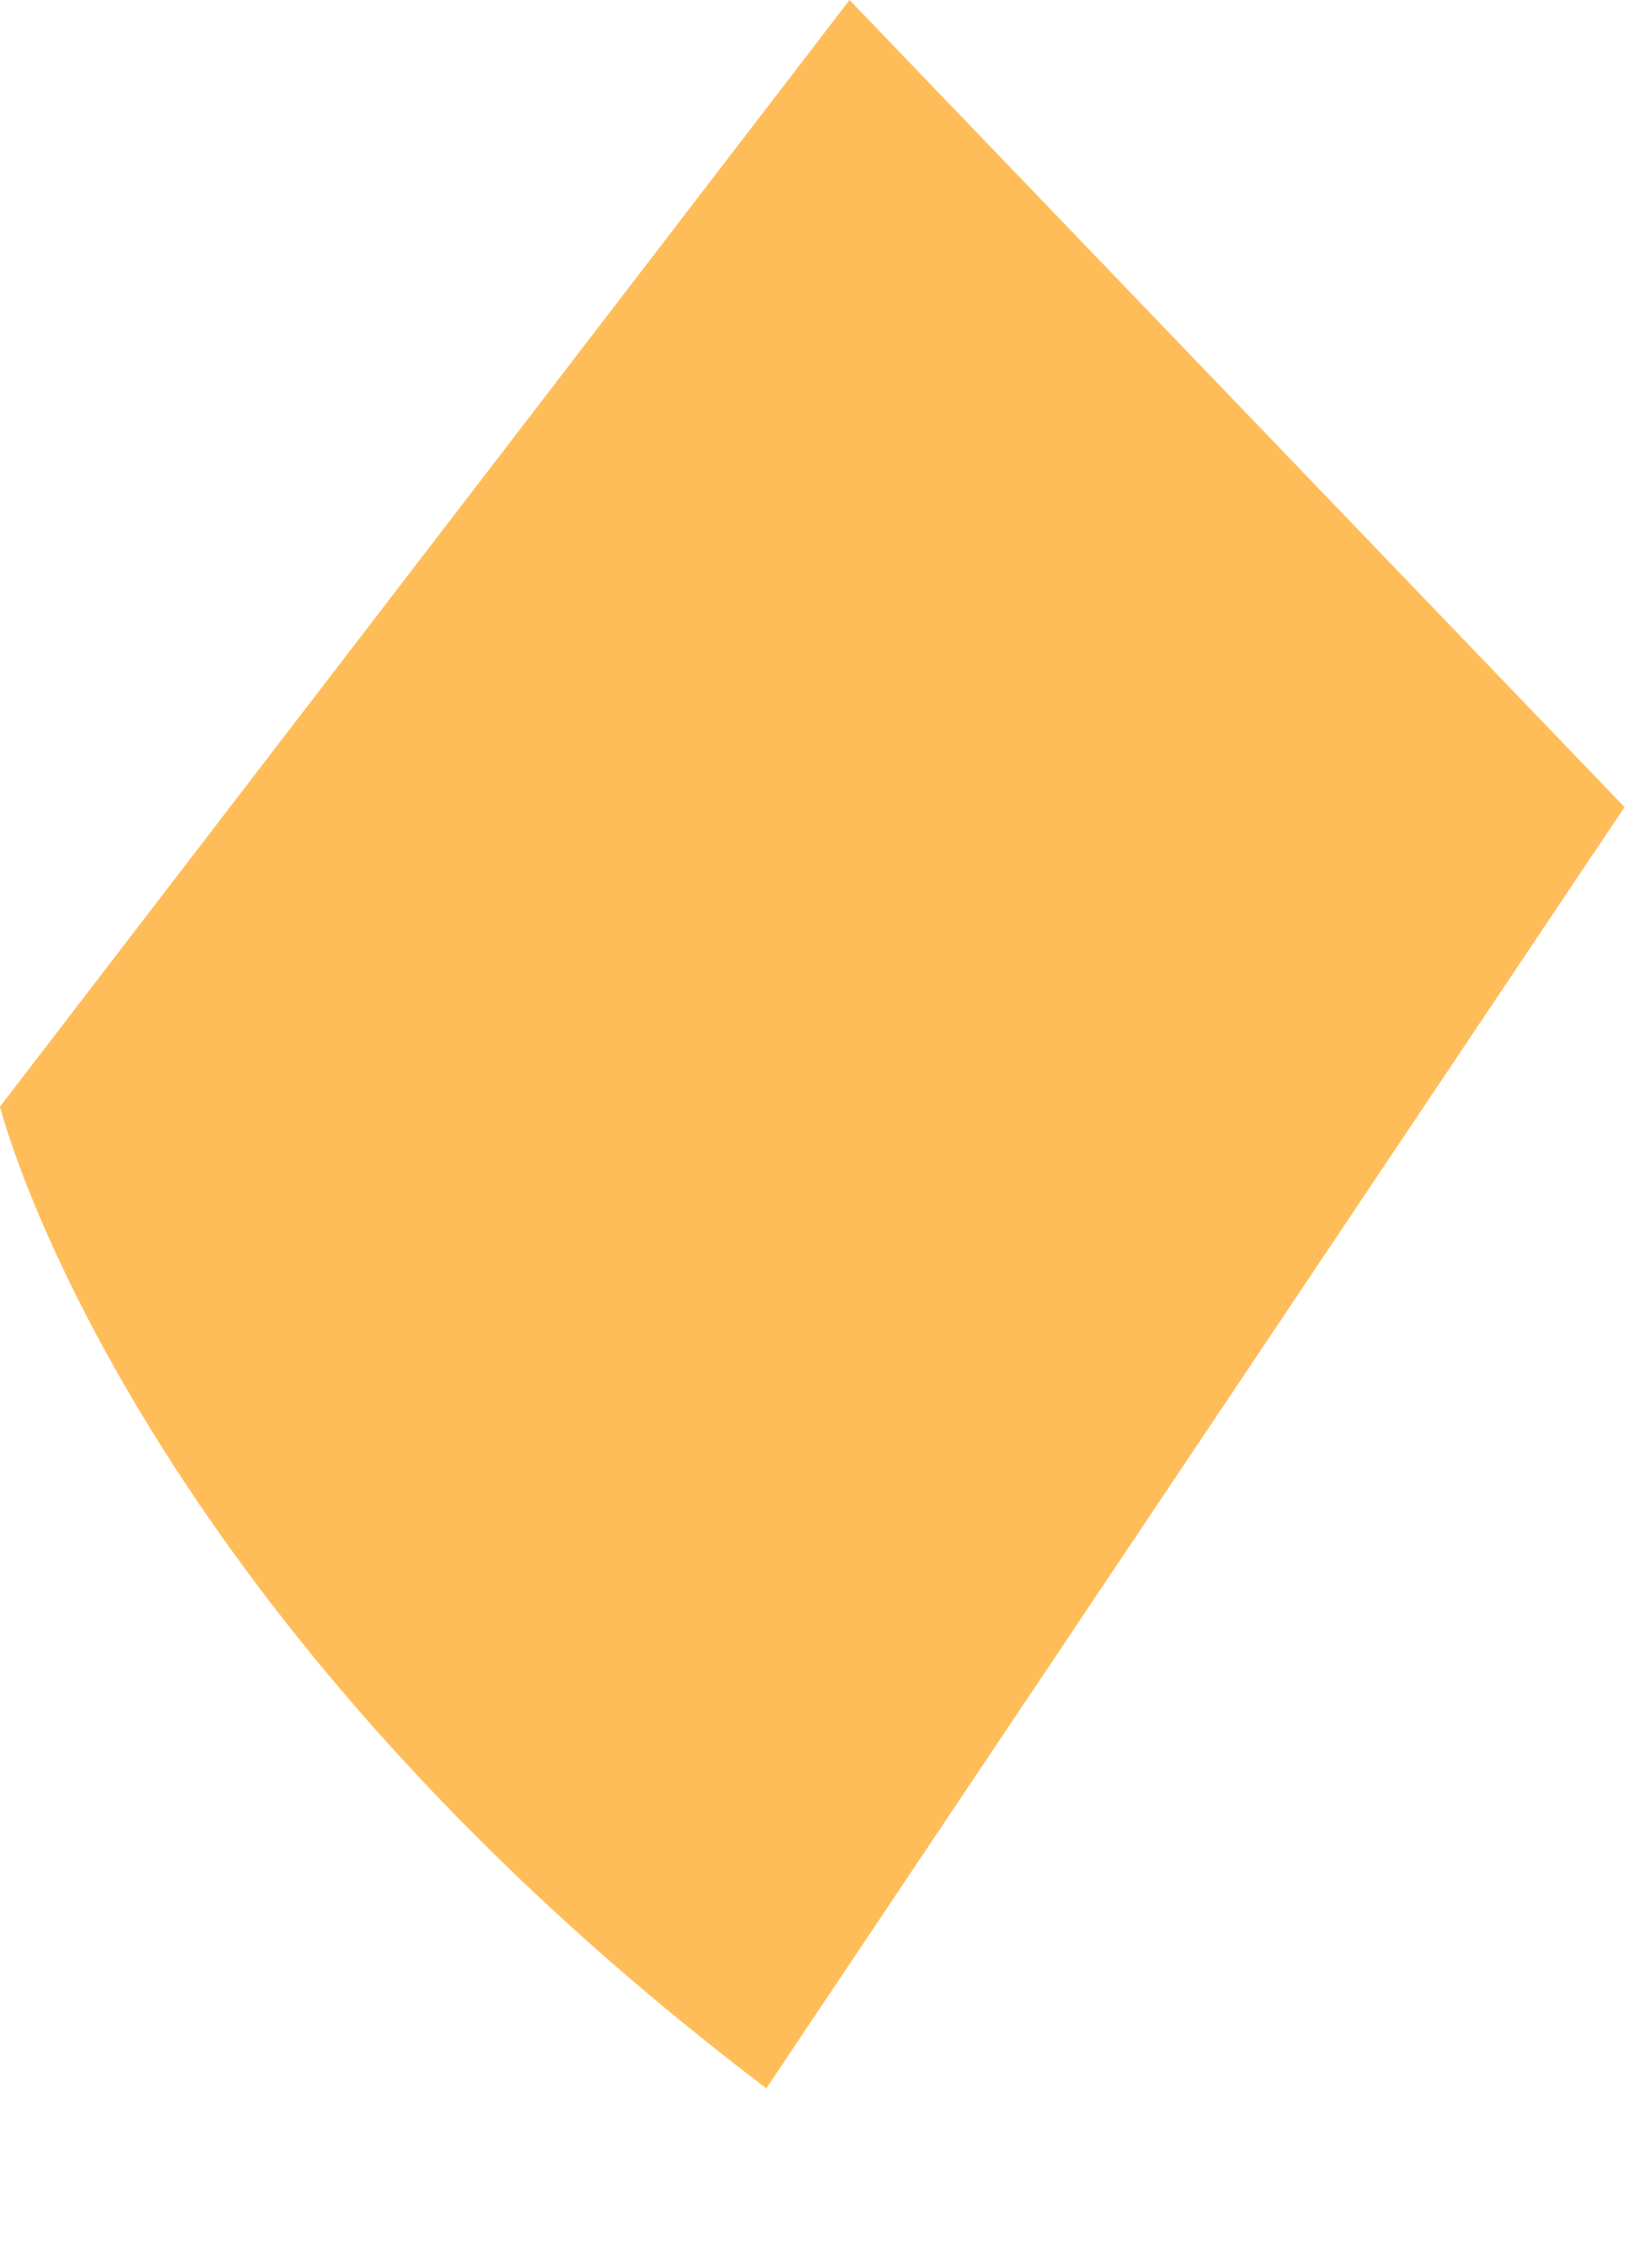 <?xml version="1.0" encoding="utf-8"?>
<svg xmlns="http://www.w3.org/2000/svg" fill="none" height="100%" overflow="visible" preserveAspectRatio="none" style="display: block;" viewBox="0 0 8 11" width="100%">
<path d="M4.124 0L0 5.368C0 5.368 0.593 7.76 3.72 10.13L7.886 3.915L4.124 0Z" fill="#FFBD59" id="Vector"/>
</svg>